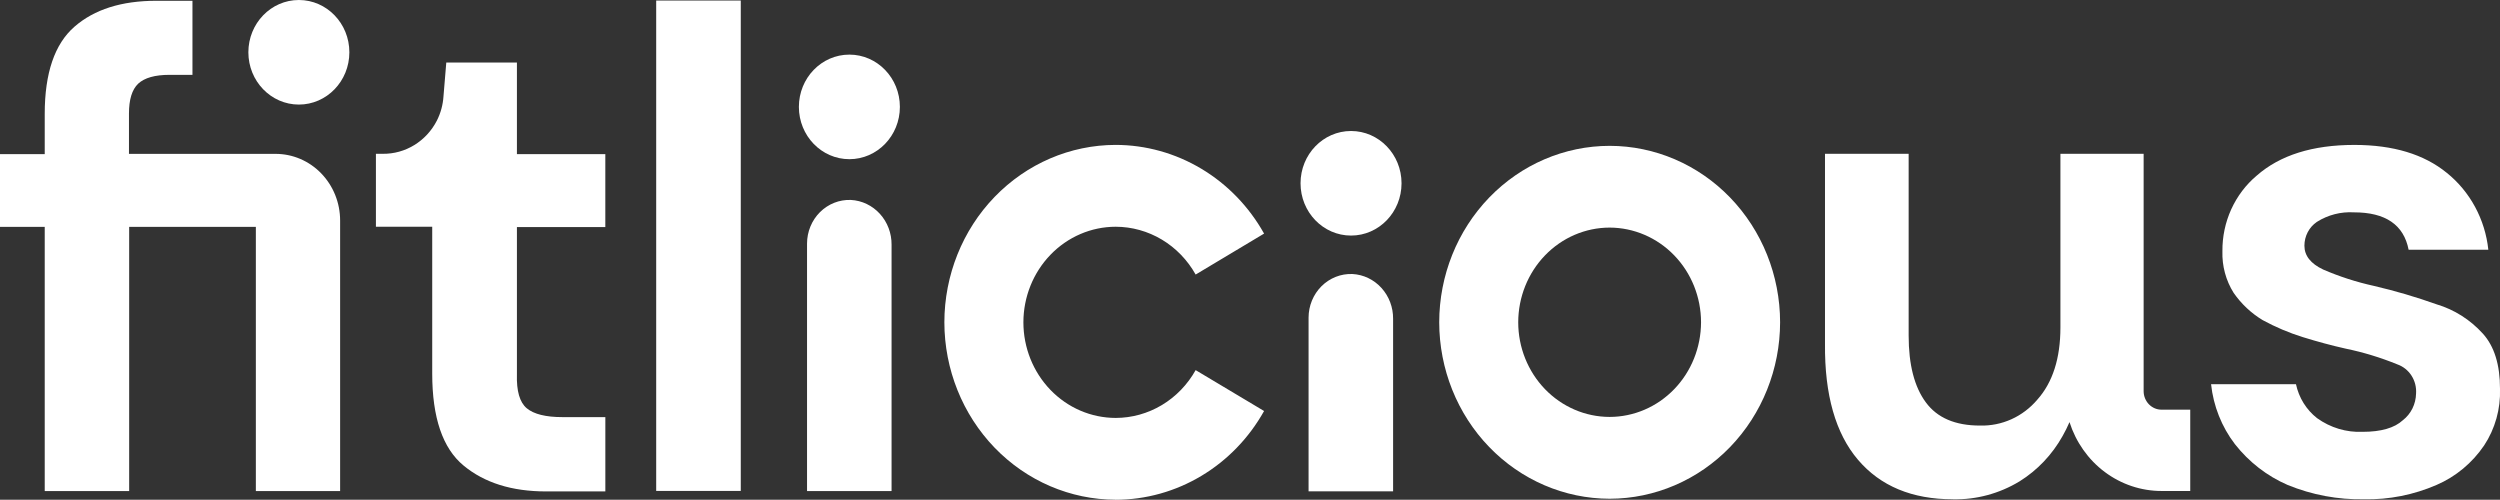 <!--?xml version="1.0" encoding="UTF-8"?-->
<svg viewBox="0 0 1021.77 204.24" xmlns="http://www.w3.org/2000/svg" id="Layer_2">
  <rect x="0" y="0" width="1021.77" height="204.24" fill="#333333" stroke="none"/>
  <defs>
    <style>
      .cls-1, .cls-2 {
        fill: #fff;
      }

      .cls-2 {
        fill-rule: evenodd;
      }
    </style>
  </defs>
  <g data-sanitized-data-name="Layer_1" data-name="Layer_1" id="Layer_1-2">
    <g>
      <path d="M798.21,204.06c-16.72,0-29.67-5.38-38.84-16.15-9.17-10.77-13.66-26.55-13.48-47.35V62.87h34.19v74.28c0,11.88,2.34,20.98,7.03,27.3,4.65,6.33,12.04,9.48,22.09,9.48,4.42.13,8.82-.75,12.88-2.58,4.06-1.83,7.67-4.57,10.59-8.01,6.29-7.06,9.44-16.9,9.44-29.53V62.87h34.01v97c0,1,.19,1.98.56,2.9.37.92.91,1.76,1.59,2.46.68.7,1.49,1.26,2.38,1.64.89.38,1.84.57,2.81.57h11.71v33.23h-11.71c-8.34.01-16.47-2.71-23.22-7.76-6.76-5.05-11.8-12.19-14.42-20.39-.83,1.95-1.77,3.84-2.81,5.67-4.25,7.62-10.31,14-17.59,18.54-8.24,5-17.66,7.54-27.21,7.34Z" class="cls-2"></path>
      <path d="M966.26,204.05c-10.7.22-21.34-1.77-31.3-5.85-8.41-3.64-15.81-9.38-21.56-16.71-5.39-7.05-8.76-15.53-9.72-24.47h34.7c1.19,5.54,4.24,10.46,8.62,13.88,5.45,3.92,11.99,5.88,18.62,5.59,7.53,0,13.02-1.58,16.44-4.74,1.64-1.27,2.97-2.9,3.91-4.78.93-1.88,1.44-3.96,1.49-6.07.19-2.6-.46-5.19-1.85-7.36-1.39-2.17-3.44-3.8-5.83-4.63-6.82-2.78-13.86-4.93-21.04-6.41-5.75-1.29-11.59-2.86-17.54-4.71-5.69-1.77-11.19-4.1-16.44-6.96-4.66-2.81-8.71-6.61-11.86-11.15-3.17-5.05-4.77-10.98-4.58-17-.06-5.91,1.17-11.76,3.59-17.11,2.43-5.35,5.99-10.07,10.42-13.79,9.53-8.37,22.84-12.55,39.92-12.55,15.84,0,28.43,3.8,37.77,11.41,4.72,3.79,8.65,8.53,11.57,13.93,2.92,5.4,4.76,11.35,5.41,17.5h-32.58c-1.99-10.2-9.45-15.3-22.37-15.28-5.3-.32-10.57,1.03-15.11,3.89-1.57,1.06-2.86,2.5-3.75,4.2-.89,1.7-1.36,3.61-1.36,5.54,0,4.08,2.56,7.33,7.67,9.74,6.71,2.9,13.67,5.14,20.79,6.7,8.65,2.02,17.19,4.53,25.57,7.52,7.23,2.15,13.75,6.29,18.9,11.97,4.69,5.19,7.02,12.71,7.01,22.56.28,8.22-1.99,16.32-6.47,23.12-4.87,7.18-11.61,12.78-19.43,16.15-9.36,4.07-19.44,6.07-29.59,5.88Z" class="cls-1"></path>
      <path d="M268.19,200.66V.21h34.57v200.45h-34.42s-.15.03-.15,0Z" class="cls-1"></path>
      <path d="M156.45,62.86h-2.81v29.82h23.01v59.98c0,18.01,4.26,30.54,12.79,37.6,8.52,7.06,19.76,10.59,33.7,10.59h24.27v-30.37h-17.52c-6.82,0-11.68-1.2-14.58-3.6-2.9-2.4-4.25-7.04-4.04-13.93v-60.14h36.13v-29.82h-36.13V25.55h-28.87l-1.15,13.88c-.23,3.44-1.14,6.79-2.69,9.85-2.13,4.15-5.32,7.61-9.22,10-3.9,2.4-8.36,3.63-12.9,3.58Z" class="cls-2"></path>
      <path d="M18.28,200.67v-107.96H0v-29.71h18.28v-16.44c0-16.7,4.05-28.58,12.15-35.64C38.53,3.85,49.68.32,63.88.32h14.78v30.27h-9.38c-5.93,0-10.19,1.2-12.79,3.6-2.56,2.44-3.78,6.51-3.78,12.26v16.44h59.94c3.46,0,6.88.7,10.08,2.07,3.2,1.37,6.1,3.37,8.55,5.9,2.45,2.53,4.39,5.53,5.72,8.84,1.33,3.31,2.01,6.85,2.01,10.44v110.55h-34.44v-107.96h-51.78v107.96H18.33l-.05-.03Z" class="cls-1"></path>
      <path d="M364.39,200.66v-100.62c.05-4.69-1.66-9.21-4.76-12.63-3.1-3.42-7.36-5.46-11.88-5.69-2.32-.09-4.63.31-6.8,1.16-2.17.86-4.14,2.16-5.82,3.82-1.67,1.67-3,3.66-3.91,5.87-.91,2.21-1.38,4.59-1.38,6.99v101.13h34.44s.1,0,.1-.03Z" class="cls-1"></path>
      <path d="M347.15,65.06c11.4,0,20.64-9.57,20.64-21.37s-9.24-21.37-20.64-21.37-20.64,9.57-20.64,21.37,9.24,21.37,20.64,21.37Z" class="cls-1"></path>
      <path d="M122.15,42.74c11.4,0,20.64-9.57,20.64-21.37S133.55,0,122.15,0s-20.64,9.57-20.64,21.37,9.24,21.37,20.64,21.37Z" class="cls-1"></path>
      <path d="M455.99,204.24c-18.57-.03-36.36-7.68-49.49-21.27-13.12-13.6-20.51-32.03-20.53-51.25.02-19.22,7.4-37.65,20.53-51.24,13.13-13.59,30.92-21.24,49.49-21.26,12.29.02,24.36,3.38,35,9.74,10.64,6.36,19.49,15.5,25.65,26.51l-27.97,16.74c-3.32-5.93-8.09-10.86-13.82-14.29-5.74-3.43-12.24-5.24-18.86-5.25-10,.01-19.59,4.13-26.66,11.46-7.07,7.32-11.05,17.25-11.06,27.6,0,10.36,3.98,20.29,11.05,27.62,7.07,7.33,16.66,11.45,26.67,11.46,6.62-.01,13.12-1.82,18.86-5.25,5.73-3.43,10.5-8.36,13.82-14.29l27.97,16.71c-6.16,11.02-15,20.16-25.65,26.53-10.64,6.37-22.72,9.73-35.01,9.75Z" class="cls-1"></path>
      <path d="M569.37,200.8v-70.49c.05-4.69-1.66-9.21-4.76-12.63-3.1-3.42-7.36-5.46-11.88-5.69-2.32-.09-4.63.31-6.8,1.16-2.17.86-4.15,2.16-5.82,3.82-1.67,1.67-3,3.66-3.91,5.87-.91,2.21-1.38,4.59-1.38,6.99v70.97h34.55Z" class="cls-1"></path>
      <path d="M552.18,96.28c11.4,0,20.64-9.57,20.64-21.37s-9.24-21.37-20.64-21.37-20.64,9.57-20.64,21.37,9.24,21.37,20.64,21.37Z" class="cls-1"></path>
      <path d="M657.87,203.84c-18.47-.02-36.17-7.63-49.23-21.15-13.06-13.52-20.4-31.86-20.42-50.98.02-19.12,7.37-37.45,20.43-50.97,13.06-13.52,30.77-21.12,49.23-21.13,18.46.01,36.17,7.61,49.23,21.13,13.06,13.52,20.41,31.85,20.43,50.97-.02,19.12-7.37,37.46-20.42,50.98-13.06,13.52-30.76,21.13-49.23,21.15ZM657.87,93.02c-9.9.01-19.4,4.09-26.4,11.35-7,7.25-10.94,17.08-10.96,27.34,0,10.26,3.95,20.09,10.95,27.35,7.01,7.25,16.5,11.33,26.41,11.34,9.9-.01,19.4-4.09,26.4-11.35,7-7.25,10.94-17.08,10.96-27.34-.01-10.26-3.95-20.09-10.96-27.34-7-7.25-16.5-11.33-26.4-11.35Z" class="cls-1"></path>
    </g>
  </g>
</svg>